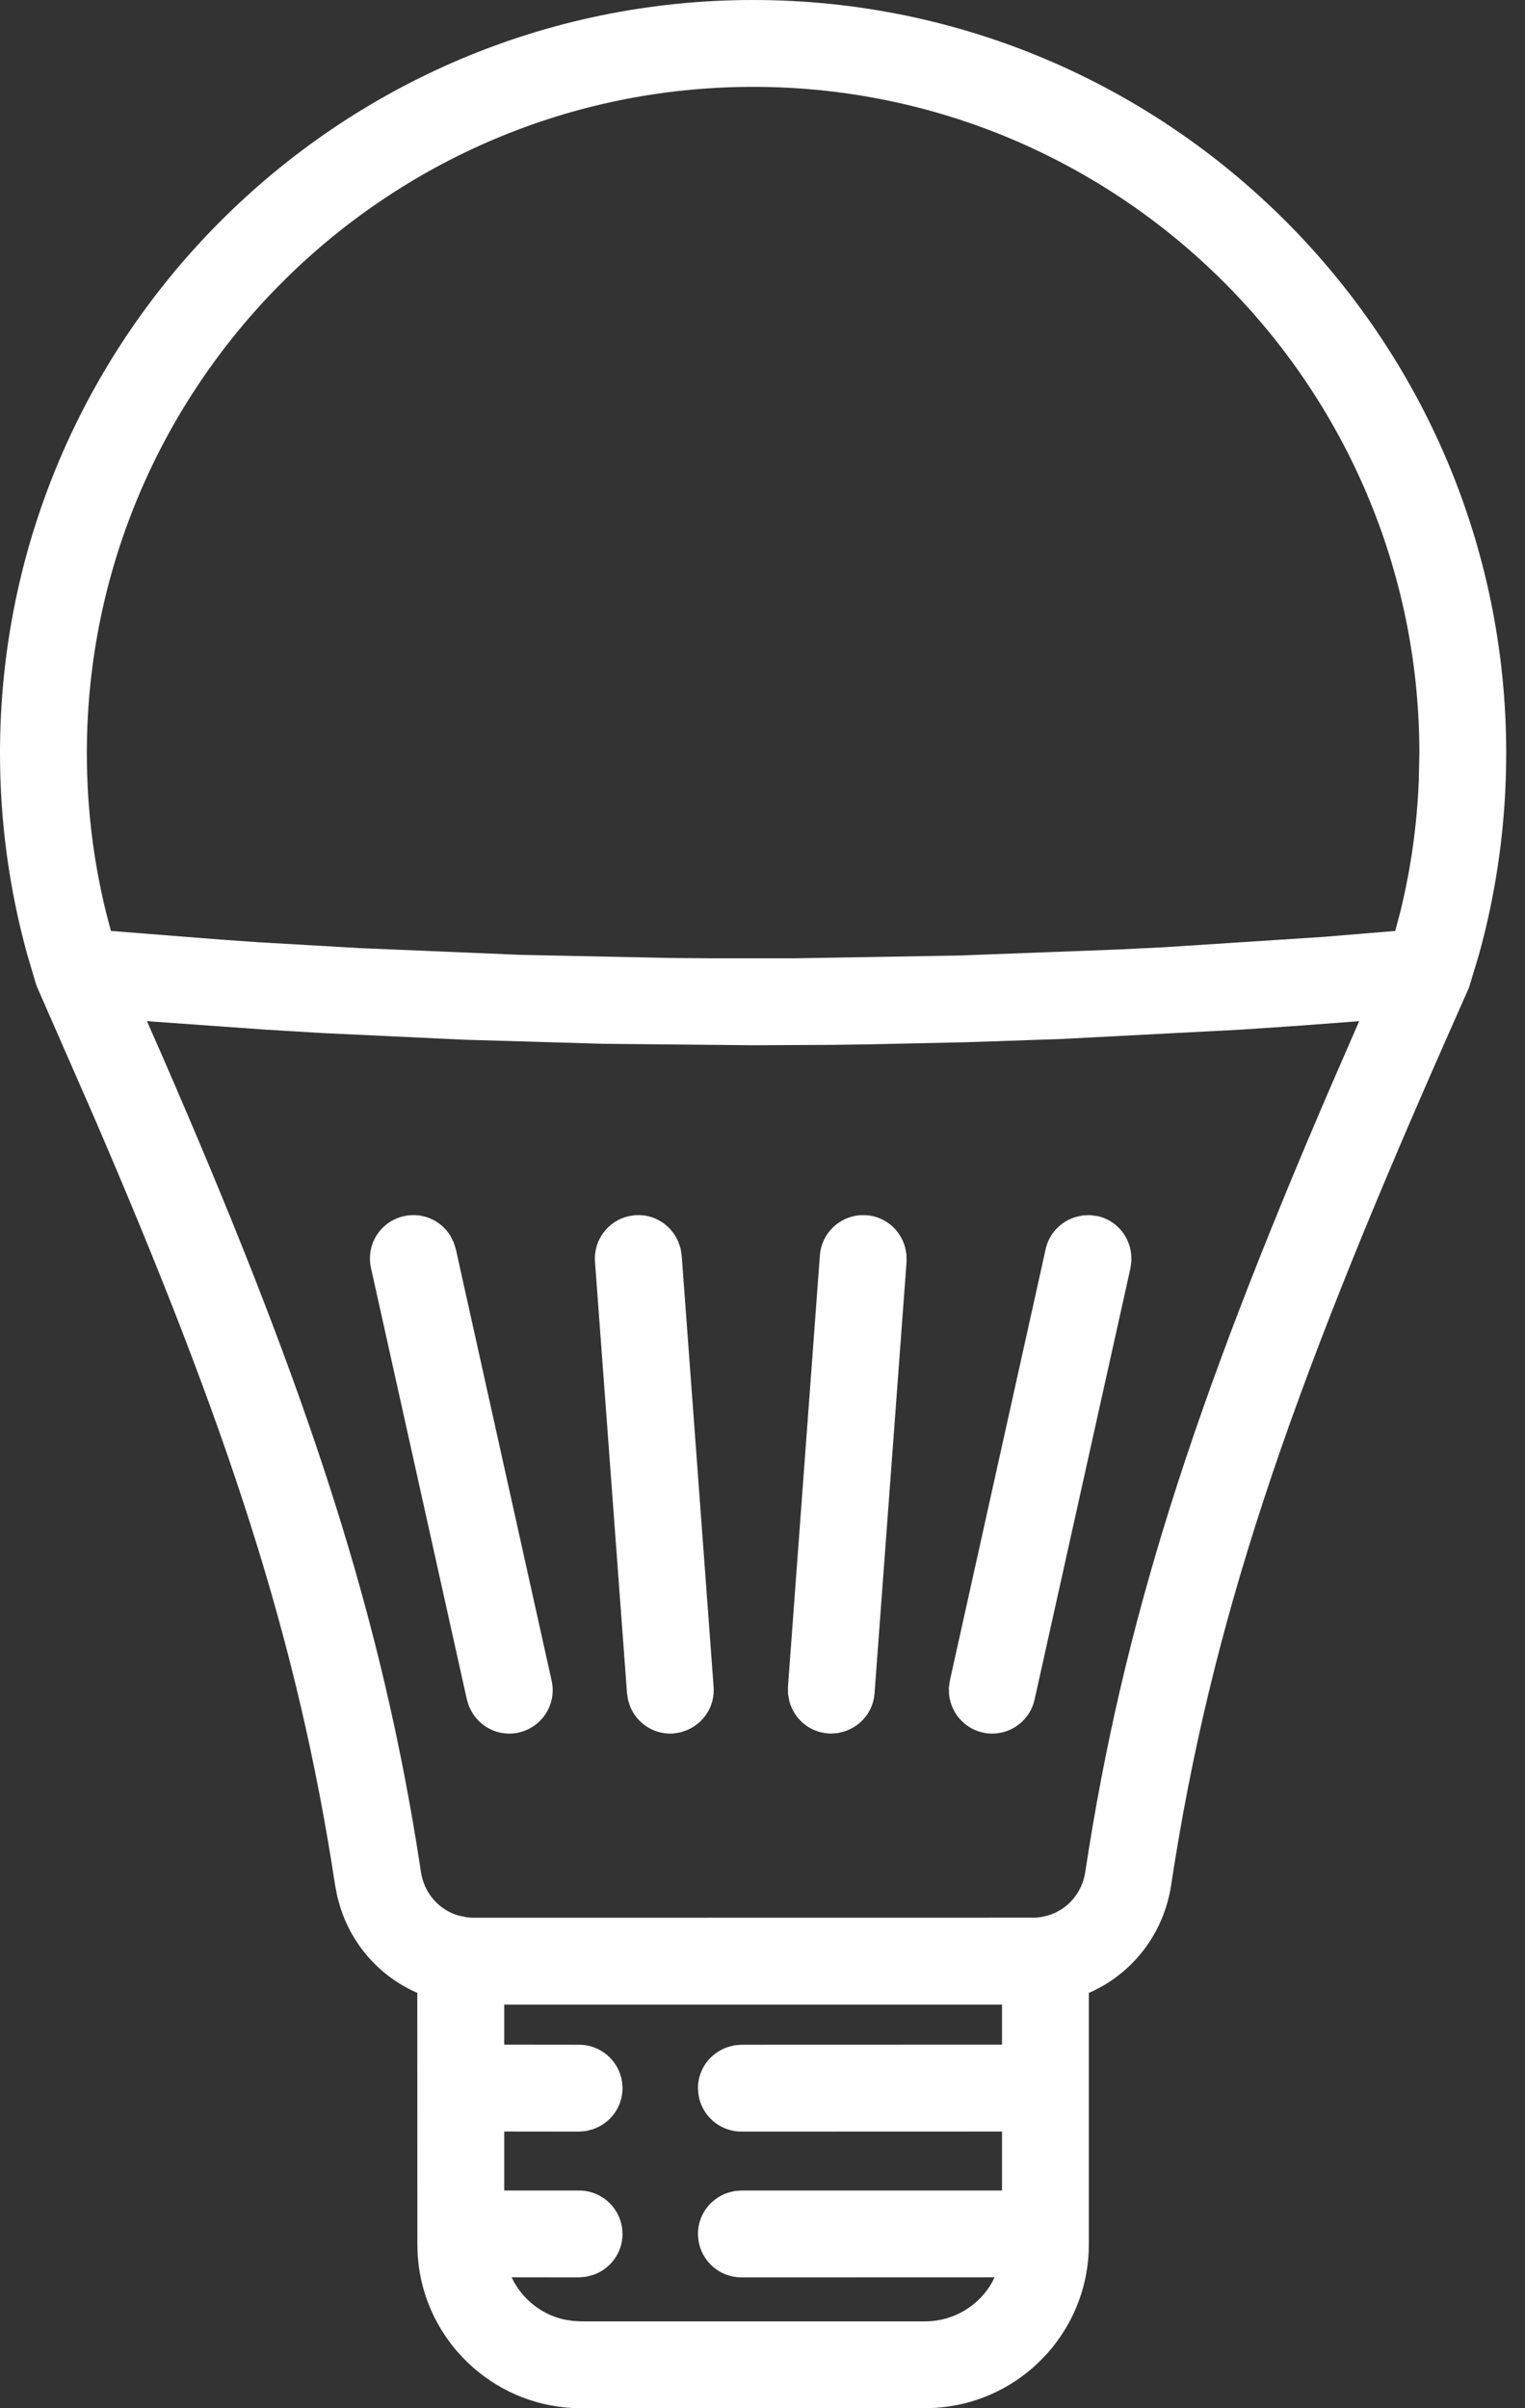 <?xml version="1.0" encoding="UTF-8"?>
<svg width="19px" height="30px" viewBox="0 0 19 30" version="1.1" xmlns="http://www.w3.org/2000/svg" xmlns:xlink="http://www.w3.org/1999/xlink">
    <rect x="0" y="0" width="19" height="30" fill="#333333" stroke="none"/>
    <title>Combined Shape</title>
    <g id="Page-1" stroke="none" stroke-width="1" fill="none" fill-rule="evenodd">
        <g id="Demo-Category-Paragon" transform="translate(-40, -614)" fill="#FFFFFF" fill-rule="nonzero">
            <g id="Menu-side-bar" transform="translate(20, 604)">
                <path d="M29.383,10 C34.557,10 38.766,14.209 38.766,19.383 C38.766,20.237 38.651,21.081 38.426,21.893 L38.302,22.303 L38.001,22.984 C36.047,27.411 35.088,30.213 34.591,33.485 C34.51,34.016 34.2,34.469 33.749,34.734 L33.623,34.801 L33.566,34.826 L33.566,37.961 C33.566,38.94 32.87,39.767 31.936,39.958 L31.801,39.981 L31.663,39.995 L31.527,40 L27.239,40 C26.213,40 25.354,39.236 25.218,38.235 L25.204,38.097 L25.2,37.961 L25.199,34.825 L25.137,34.798 C24.711,34.592 24.388,34.221 24.242,33.767 L24.203,33.628 L24.175,33.485 C23.712,30.437 22.849,27.798 21.152,23.871 L20.462,22.296 L20.449,22.261 L20.34,21.892 C20.114,21.076 20,20.234 20,19.383 C20,14.209 24.209,10 29.383,10 Z M32.484,34.972 L26.282,34.972 L26.282,35.471 L27.215,35.472 C27.486,35.472 27.711,35.672 27.75,35.933 L27.756,36.013 C27.756,36.246 27.607,36.449 27.388,36.524 L27.302,36.547 L27.215,36.554 L26.282,36.553 L26.282,37.288 L27.215,37.288 C27.486,37.288 27.711,37.488 27.75,37.749 L27.756,37.829 C27.756,38.062 27.607,38.265 27.388,38.34 L27.302,38.362 L27.215,38.37 L26.375,38.369 L26.402,38.424 C26.535,38.663 26.765,38.838 27.033,38.896 L27.135,38.912 L27.239,38.918 L31.527,38.918 C31.883,38.918 32.203,38.721 32.367,38.42 L32.39,38.369 L29.237,38.37 C28.966,38.37 28.741,38.17 28.702,37.909 L28.696,37.829 C28.696,37.595 28.845,37.393 29.064,37.317 L29.15,37.295 L29.237,37.288 L32.484,37.288 L32.484,36.553 L29.237,36.554 C28.966,36.554 28.741,36.354 28.702,36.093 L28.696,36.013 C28.696,35.779 28.845,35.577 29.064,35.502 L29.15,35.479 L29.237,35.472 L32.484,35.471 L32.484,34.972 Z M36.934,22.721 L36.18,22.778 L35.453,22.827 L33.224,22.943 L32.05,22.983 L30.865,23.009 L30.395,23.016 L29.382,23.021 L27.518,23.003 L25.779,22.952 L24.013,22.869 L23.314,22.827 L21.831,22.721 L22,23.105 C23.759,27.14 24.683,29.872 25.189,32.964 L25.245,33.322 C25.285,33.584 25.468,33.79 25.709,33.862 L25.811,33.883 L25.856,33.888 L25.9,33.89 L32.901,33.889 L32.967,33.882 L33.056,33.862 C33.299,33.79 33.481,33.584 33.521,33.322 C33.994,30.205 34.869,27.51 36.558,23.585 L36.934,22.721 Z M25.033,25.15 C25.261,25.099 25.491,25.2 25.61,25.392 L25.652,25.476 L25.679,25.56 L26.873,30.938 C26.938,31.229 26.754,31.518 26.462,31.583 C26.423,31.592 26.384,31.596 26.344,31.596 C26.154,31.596 25.979,31.495 25.88,31.329 L25.842,31.254 L25.817,31.172 L24.622,25.795 C24.557,25.503 24.741,25.214 25.033,25.15 Z M27.913,25.138 C28.147,25.121 28.359,25.255 28.45,25.467 L28.479,25.551 L28.493,25.638 L28.891,31.015 C28.908,31.248 28.774,31.461 28.561,31.552 L28.478,31.581 L28.387,31.595 L28.351,31.596 C28.13,31.596 27.935,31.462 27.851,31.258 L27.825,31.178 L27.812,31.095 L27.413,25.718 C27.393,25.447 27.576,25.208 27.834,25.15 L27.913,25.138 Z M30.795,25.138 C31.028,25.155 31.219,25.319 31.278,25.543 L31.294,25.63 L31.295,25.718 L30.896,31.095 C30.88,31.316 30.731,31.501 30.521,31.569 L30.44,31.589 L30.353,31.596 L30.317,31.594 C30.084,31.577 29.893,31.414 29.834,31.19 L29.818,31.103 L29.817,31.015 L30.215,25.638 C30.235,25.367 30.452,25.158 30.715,25.138 L30.795,25.138 Z M33.568,25.137 L33.587,25.138 L33.674,25.149 C33.902,25.2 34.067,25.389 34.093,25.62 L34.096,25.708 L34.085,25.795 L32.89,31.172 C32.835,31.421 32.614,31.596 32.362,31.596 C32.323,31.596 32.283,31.592 32.245,31.583 C32.017,31.532 31.851,31.343 31.825,31.113 L31.822,31.025 L31.834,30.938 L33.028,25.56 C33.071,25.366 33.216,25.215 33.407,25.159 L33.491,25.141 L33.568,25.137 Z M29.383,11.082 C24.806,11.082 21.082,14.806 21.082,19.383 C21.082,20.049 21.161,20.708 21.317,21.349 L21.382,21.597 L22.766,21.706 L23.239,21.739 L24.484,21.811 L26.489,21.895 L28.357,21.934 L28.869,21.938 L29.893,21.938 L31.959,21.903 L33.936,21.828 L34.504,21.8 L36.476,21.672 L37.383,21.597 L37.449,21.349 C37.579,20.815 37.656,20.268 37.677,19.715 L37.684,19.383 C37.684,14.806 33.96,11.082 29.383,11.082 Z" id="Combined-Shape"></path>
            </g>
        </g>
    </g>
</svg>